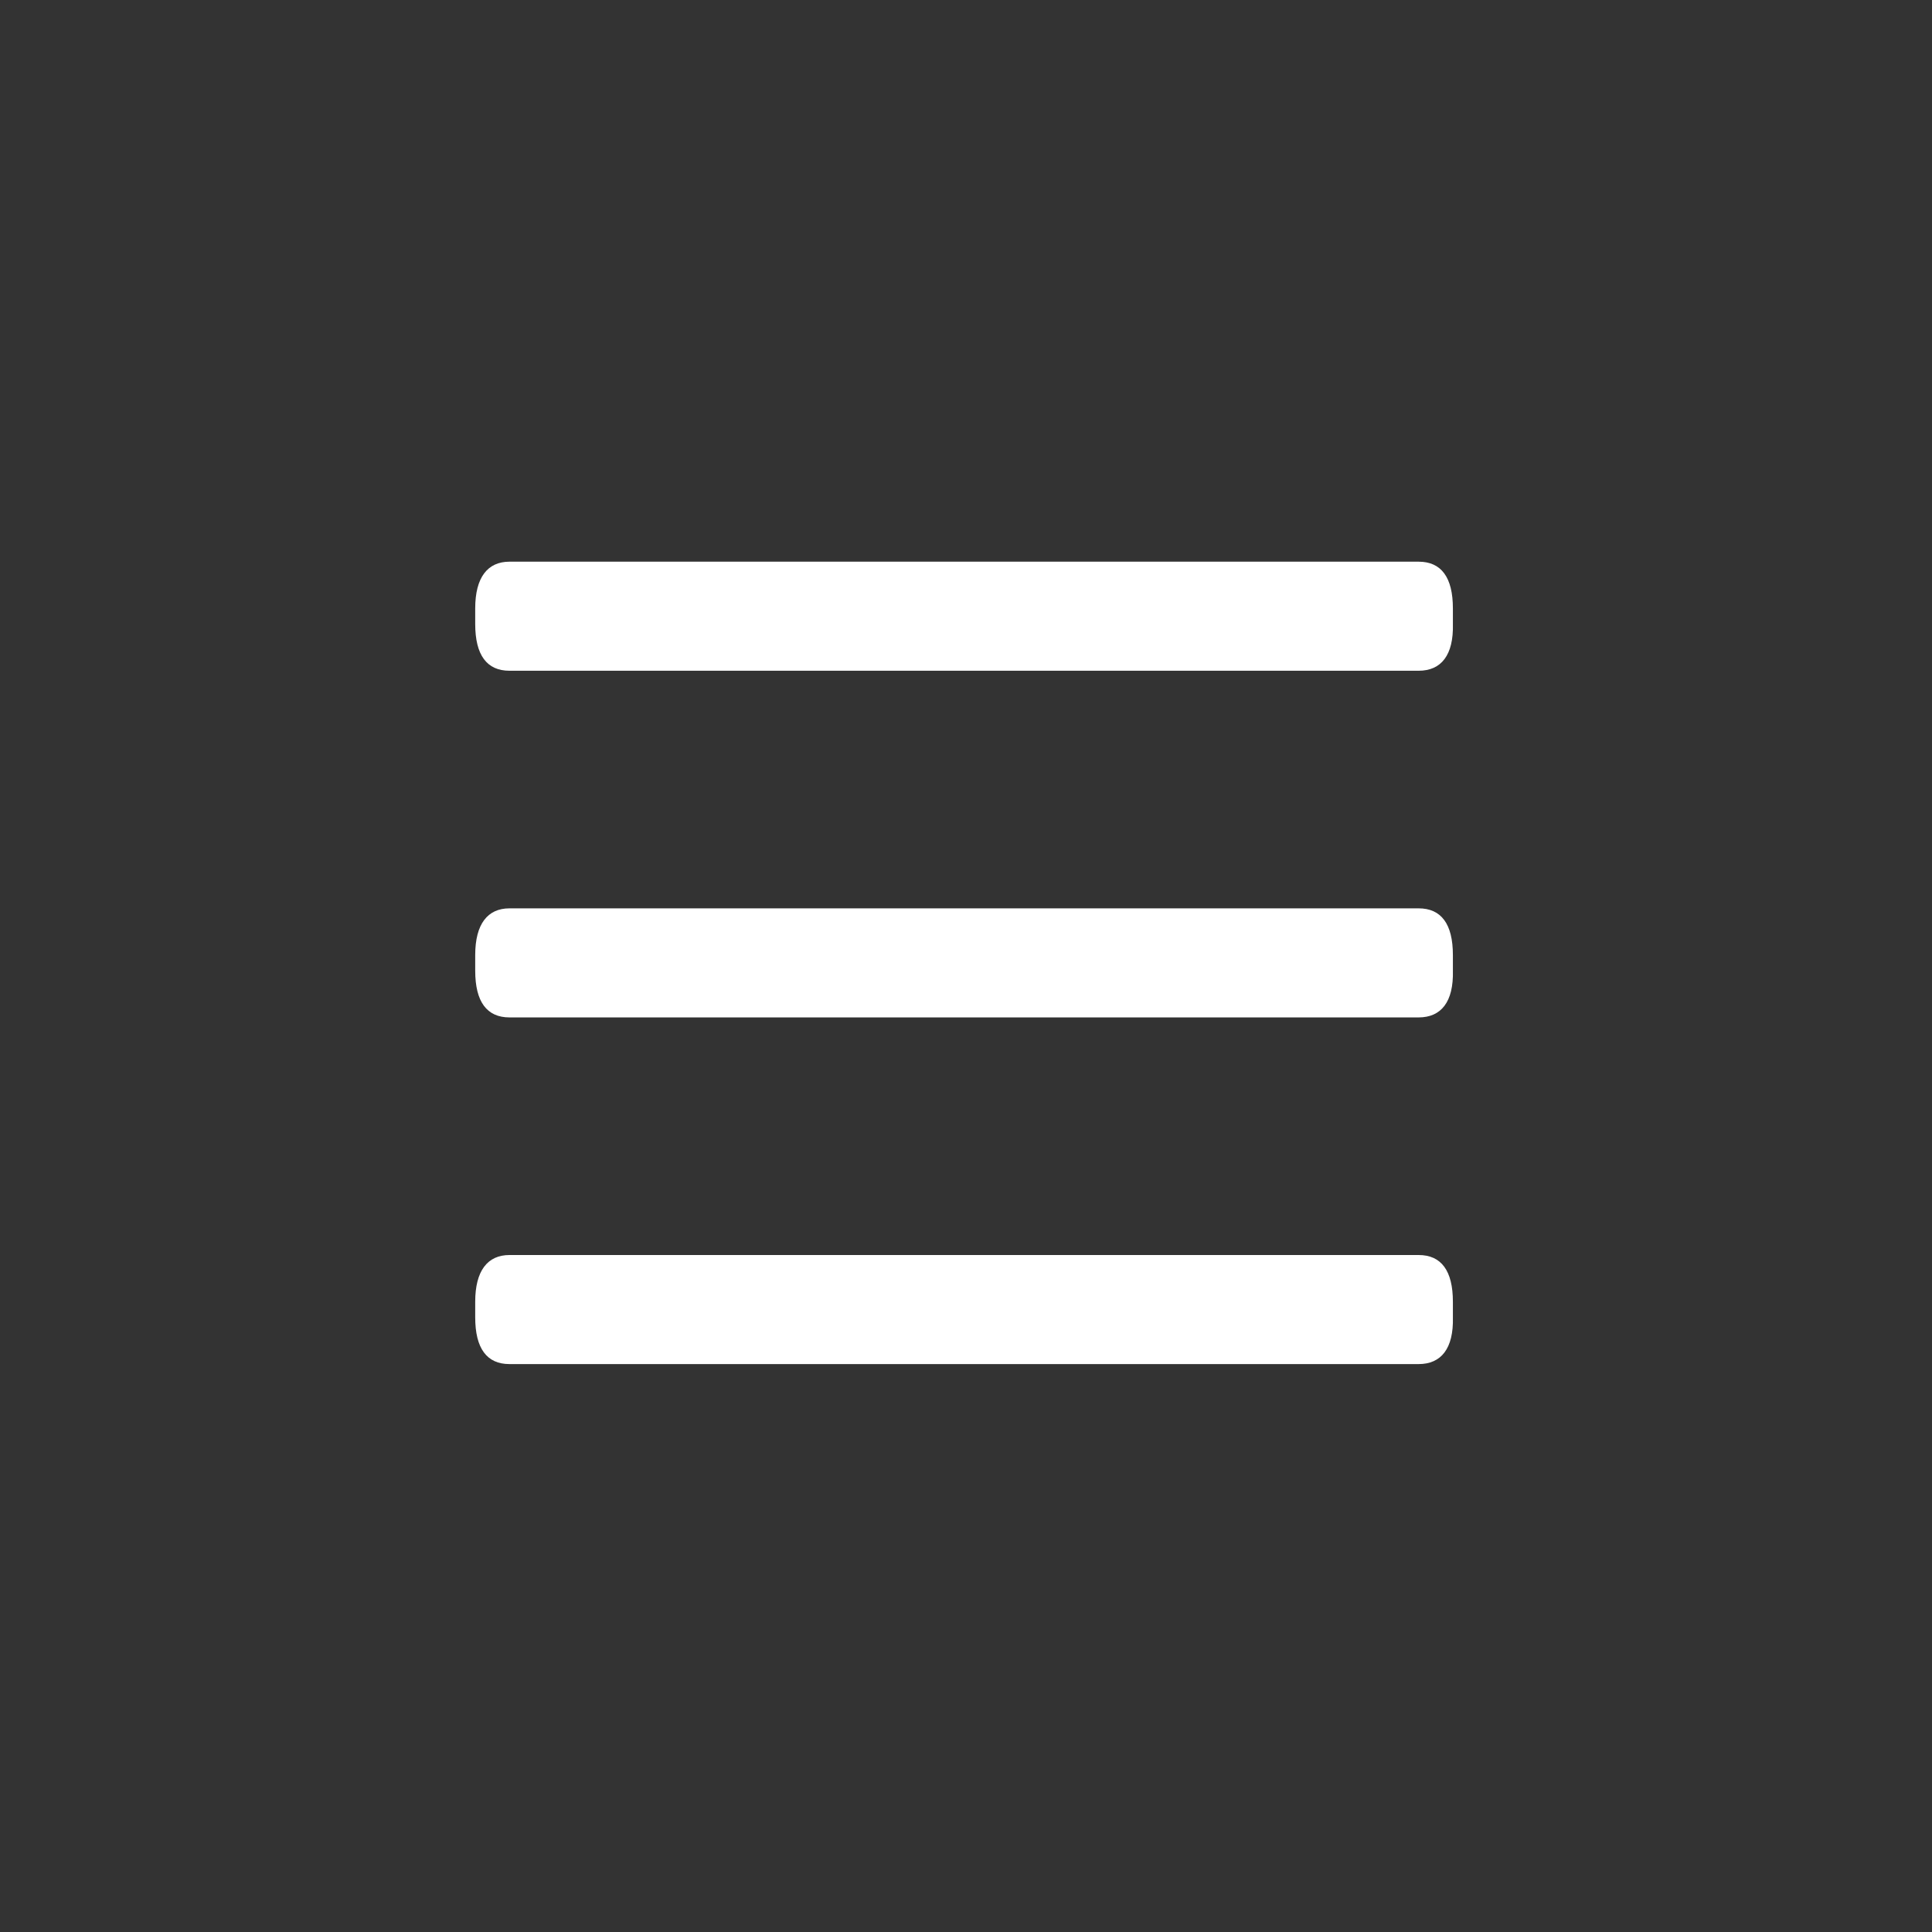 <?xml version="1.0" encoding="utf-8"?>
<!-- Generator: Adobe Illustrator 22.1.0, SVG Export Plug-In . SVG Version: 6.00 Build 0)  -->
<svg version="1.1" id="Ebene_1" xmlns="http://www.w3.org/2000/svg" xmlns:xlink="http://www.w3.org/1999/xlink" x="0px" y="0px"
	 viewBox="0 0 248 248" style="enable-background:new 0 0 248 248;" xml:space="preserve">
<rect x="0" y="0" width="248" height="248" fill="#333333" stroke="none"/>
<style type="text/css">
	.st0{fill:#FFFFFF;}
</style>
<g>
	<path class="st0" d="M182.1,86.1H65.4c-2.9,0-4.4-2-4.4-6v-2c0-4,1.6-6,4.4-6h116.7c2.9,0,4.4,2,4.4,6v2
		C186.6,84.1,185,86.1,182.1,86.1z"/>
	<path class="st0" d="M182.1,130.6H65.4c-2.9,0-4.4-2-4.4-6v-2c0-4,1.6-6,4.4-6h116.7c2.9,0,4.4,2,4.4,6v2
		C186.6,128.6,185,130.6,182.1,130.6z"/>
	<path class="st0" d="M182.1,175.1H65.4c-2.9,0-4.4-2-4.4-6v-2c0-4,1.6-6,4.4-6h116.7c2.9,0,4.4,2,4.4,6v2
		C186.6,173.1,185,175.1,182.1,175.1z"/>
</g>
</svg>
